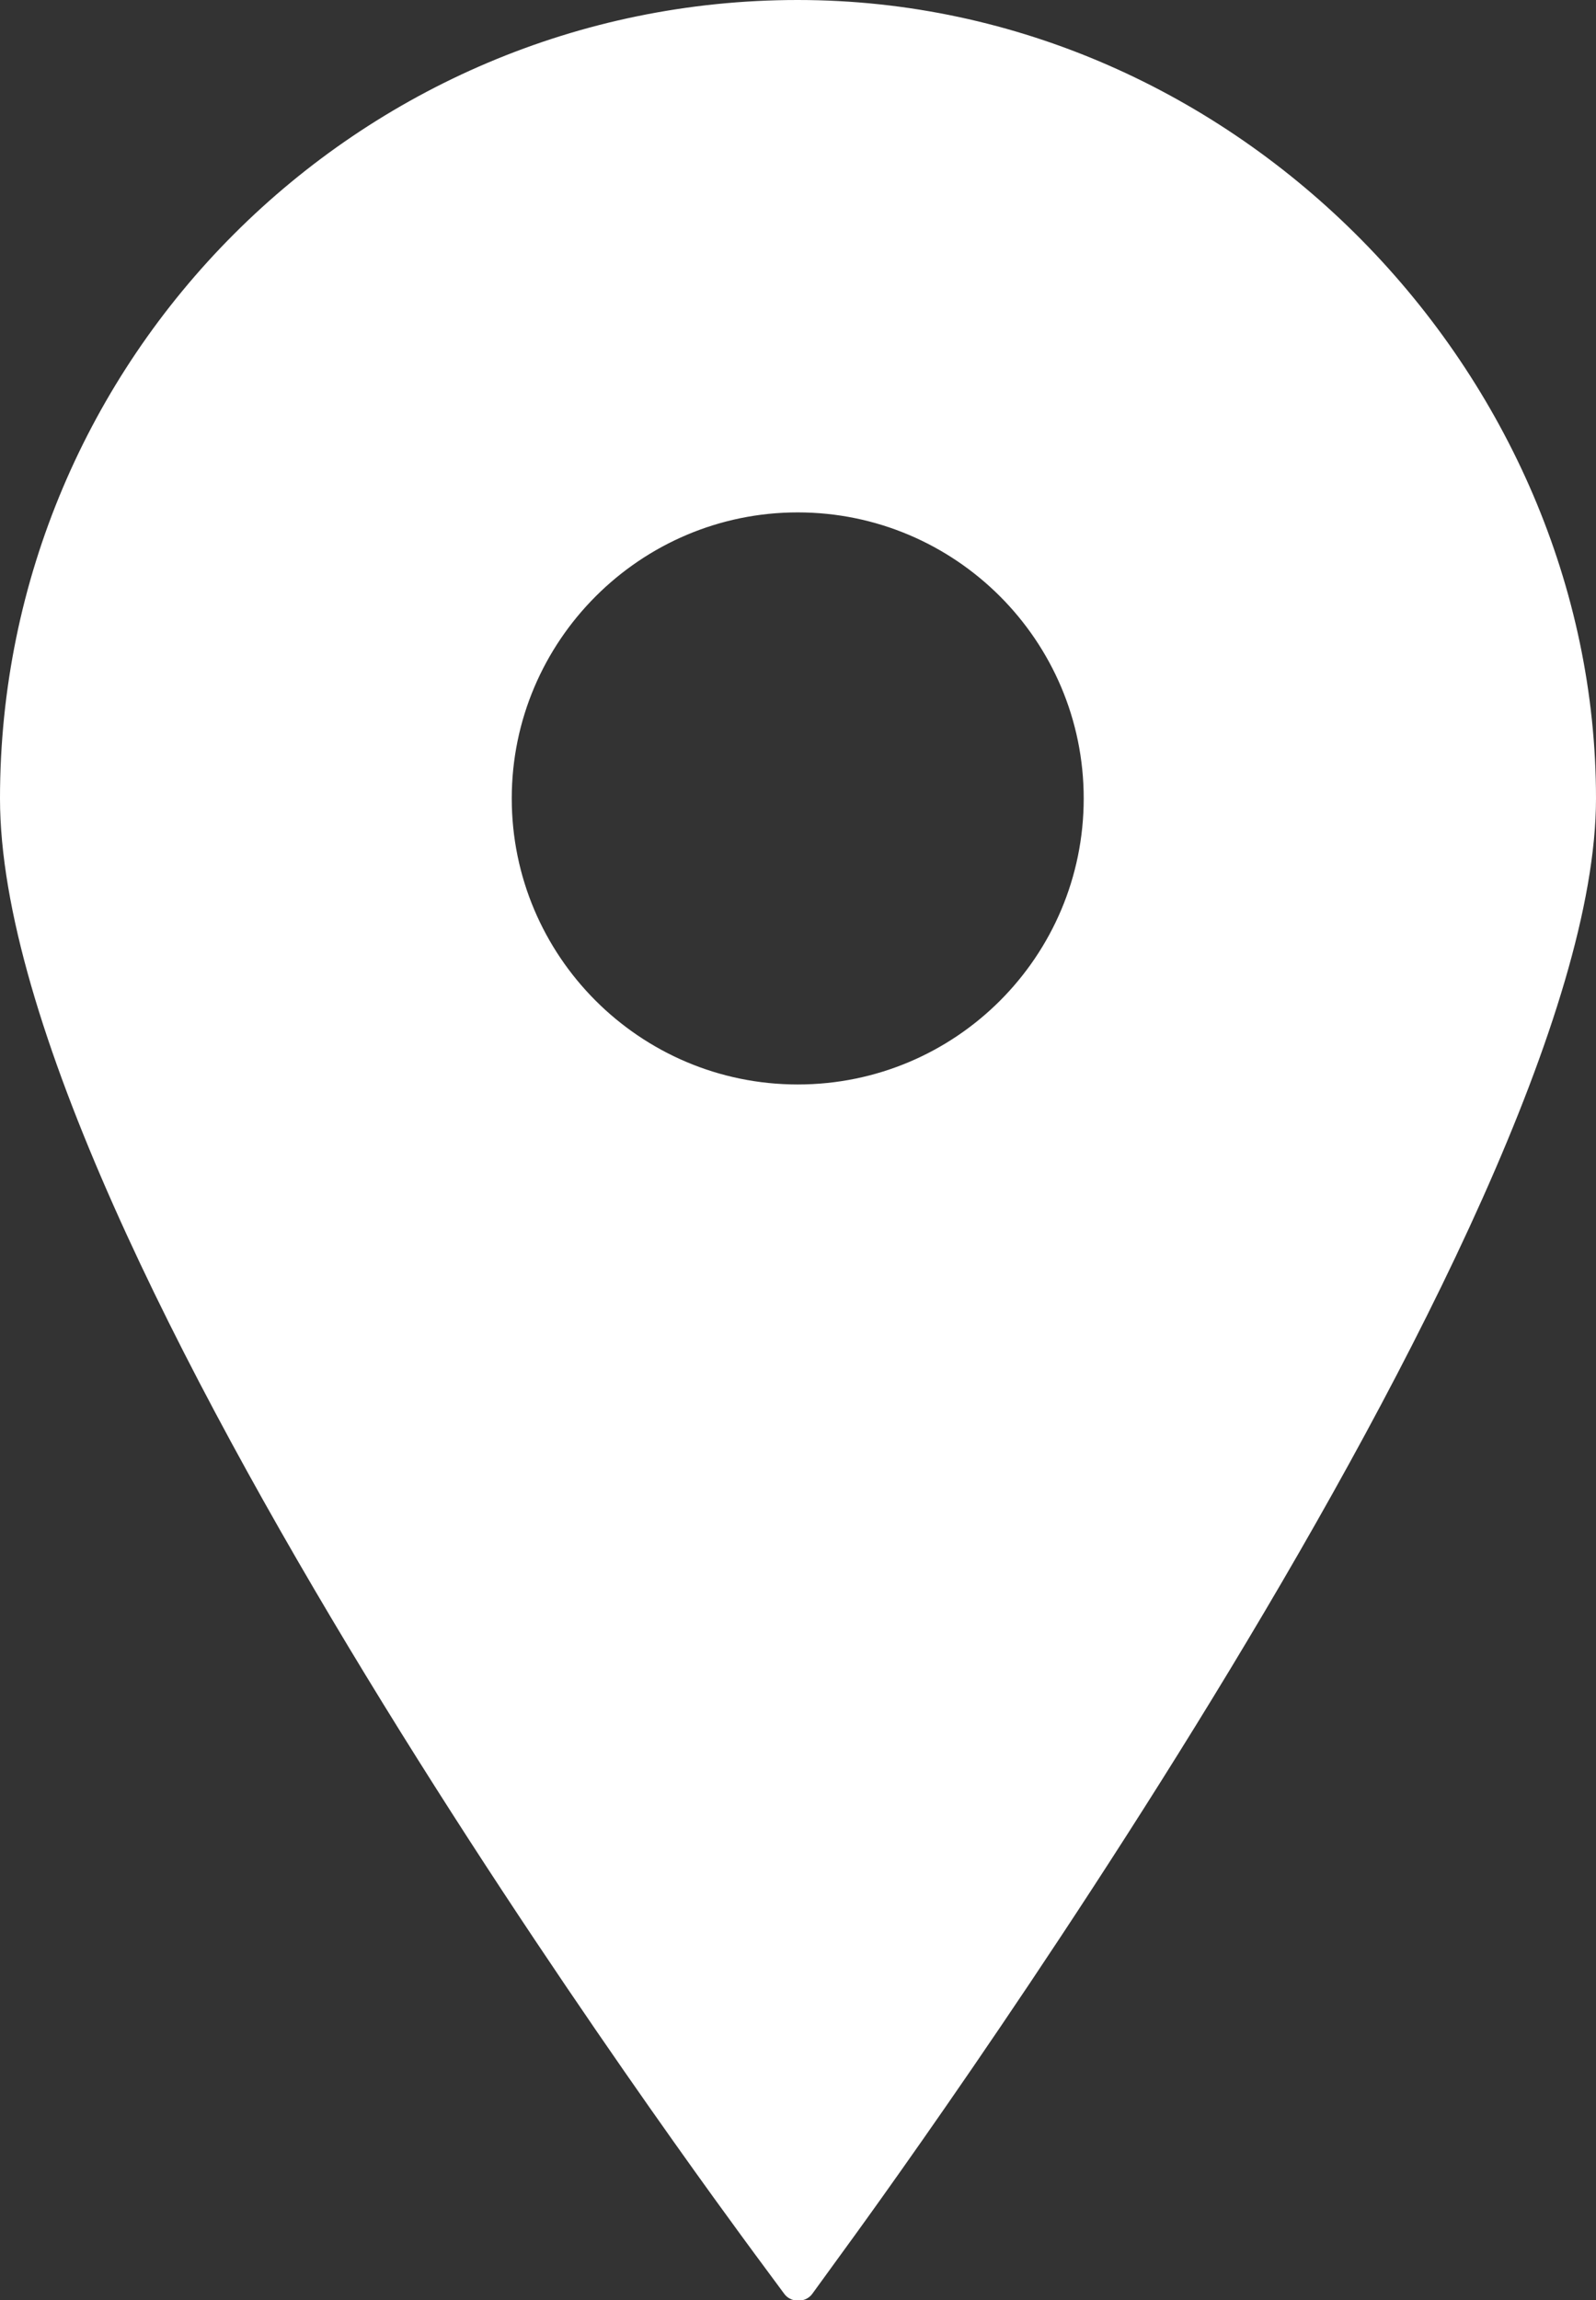 <?xml version="1.0" encoding="UTF-8"?><svg id="Layer_1" xmlns="http://www.w3.org/2000/svg" viewBox="0 0 29.69 42.78"><rect x="0" y="0" width="29.69" height="42.78" fill="#333333" stroke="none"/><defs><style>.cls-1{fill:#fff;}</style></defs><path class="cls-1" d="m14.84,0C6.66,0,0,6.66,0,14.85s13.47,26.29,14.04,27.07l.54.73c.06.09.16.14.27.14s.21-.05.27-.14l.53-.73c.57-.78,14.04-19.19,14.04-27.07S23.03,0,14.84,0Zm0,9.53c2.93,0,5.32,2.38,5.32,5.32s-2.38,5.32-5.32,5.32-5.32-2.39-5.32-5.32c0-2.93,2.39-5.32,5.32-5.32Z"/></svg>